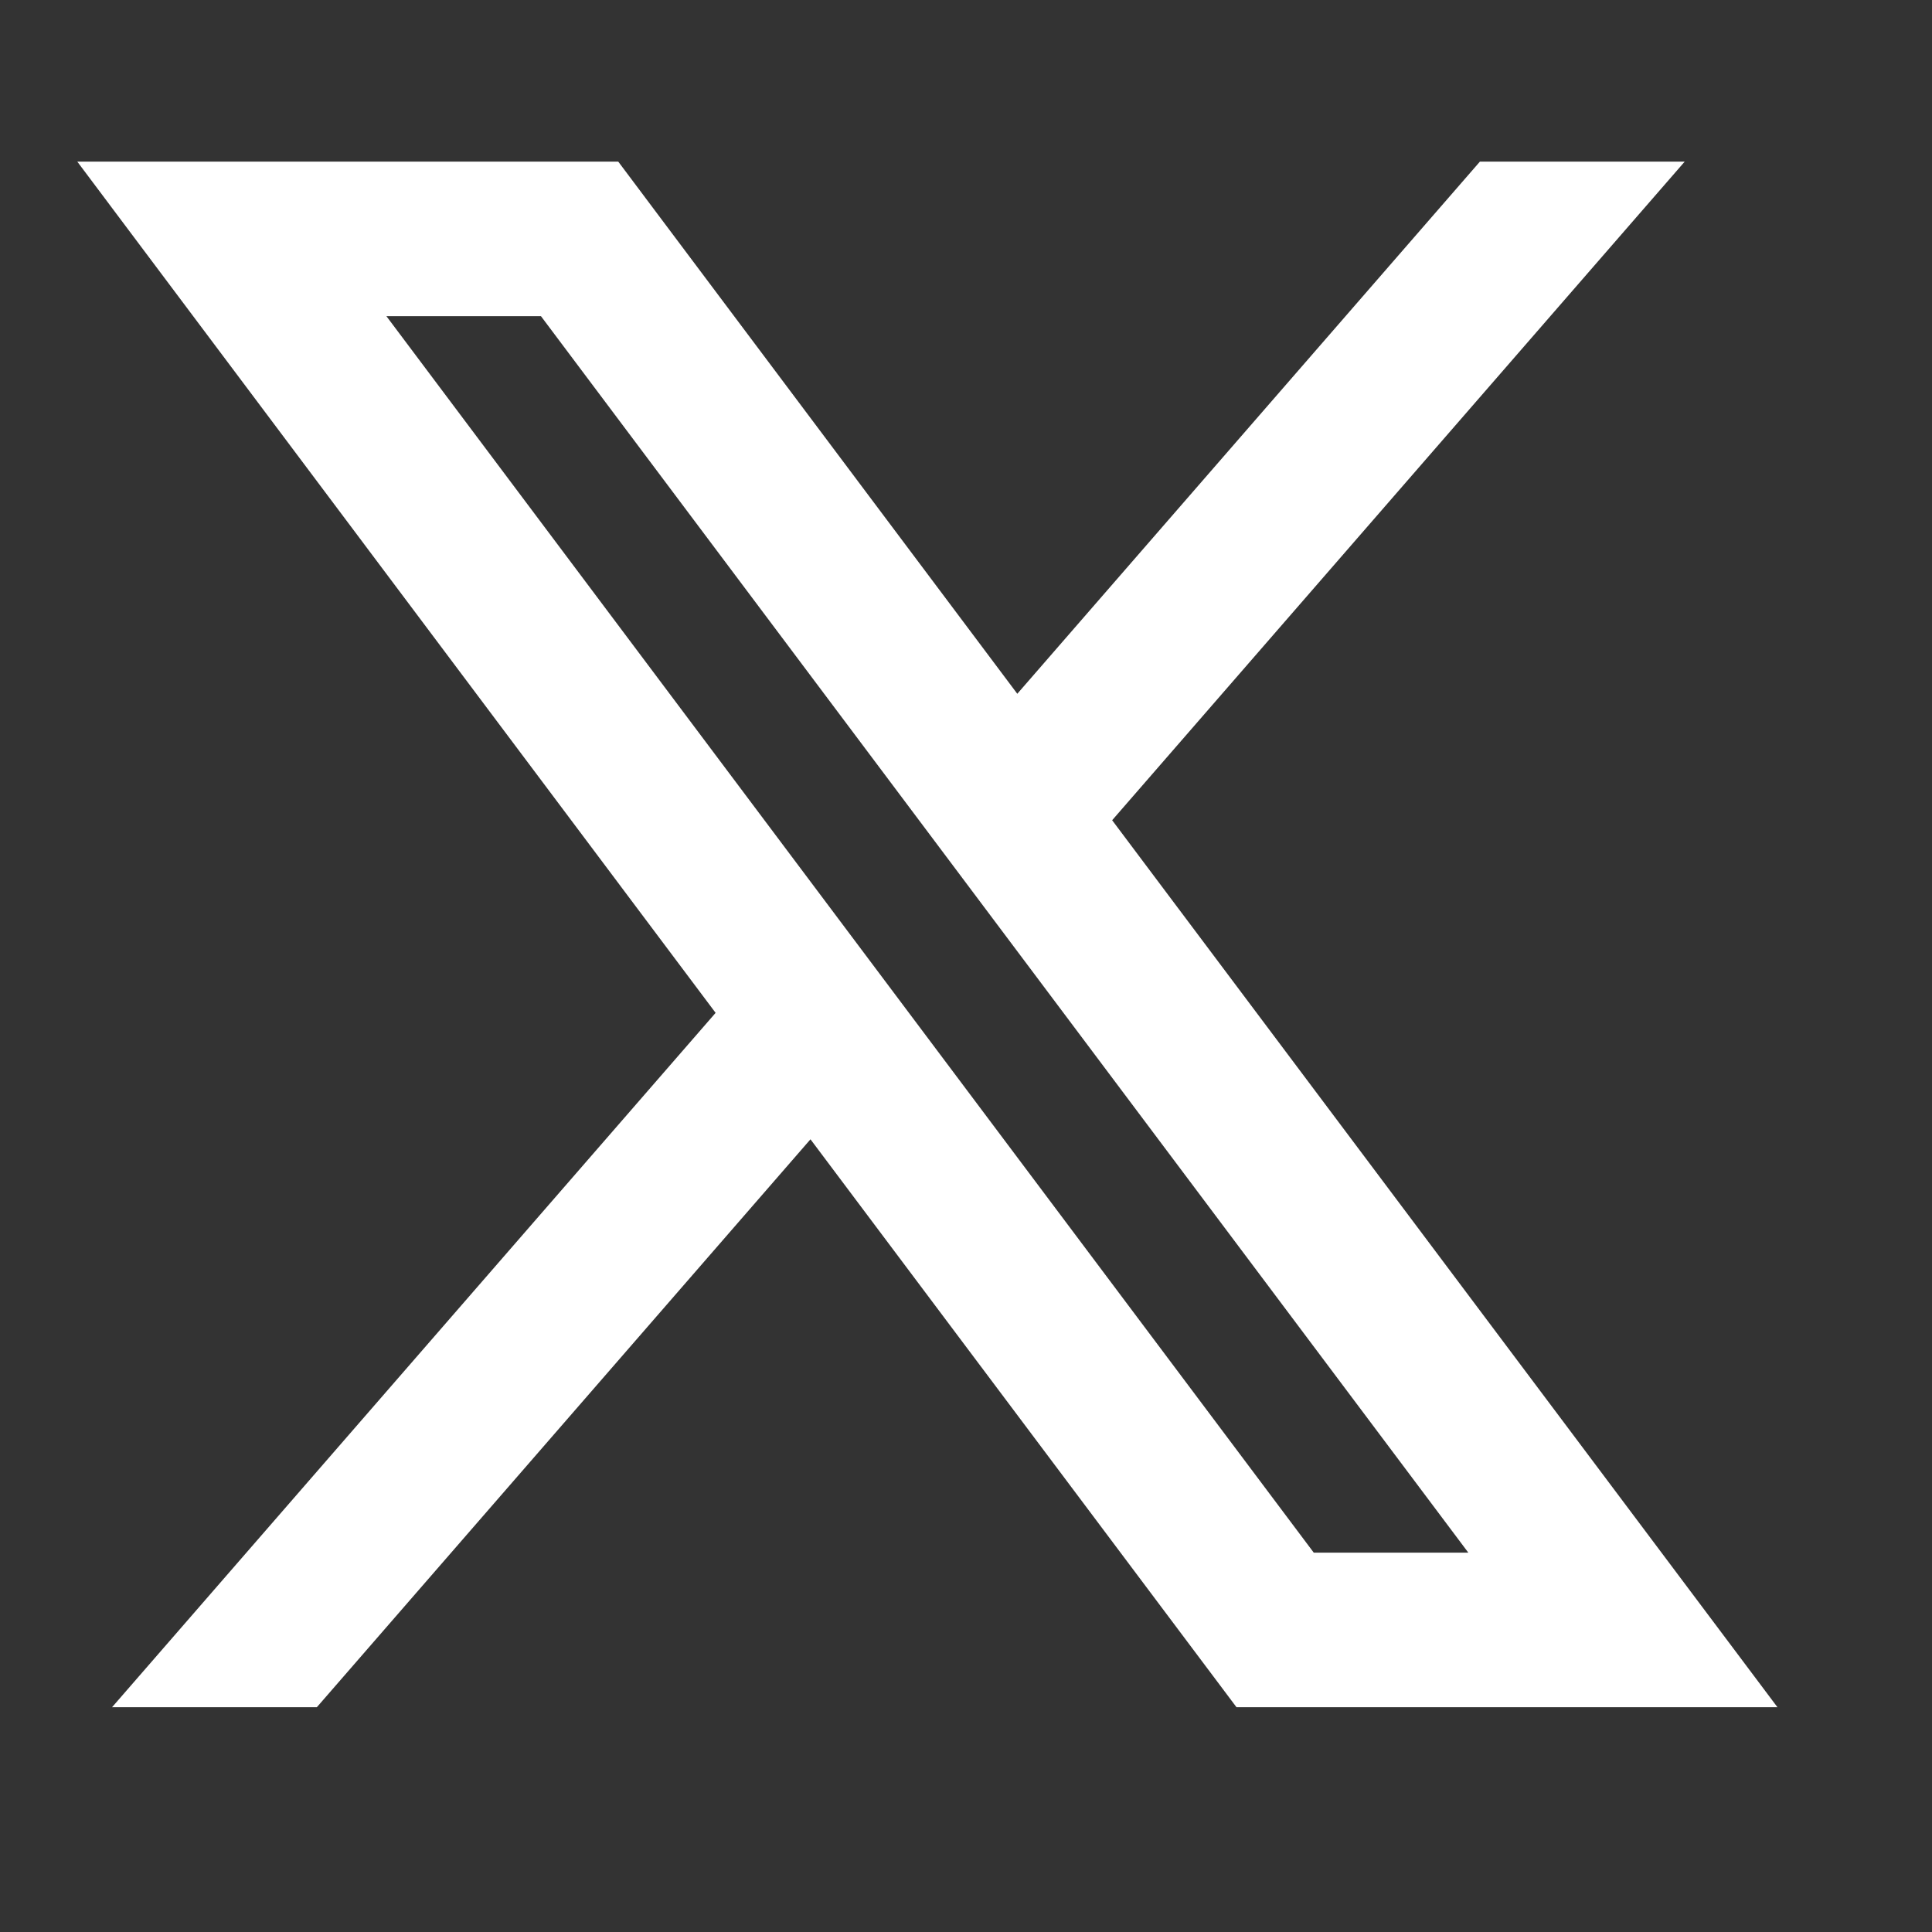 <svg width="20" height="20" viewBox="0 0 20 20" fill="none" xmlns="http://www.w3.org/2000/svg">
<rect x="0" y="0" width="20" height="20" fill="#333333" stroke="none"/>
<path d="M6.4 1.673H0.8L7.408 10.485L1.16 17.673H3.28L8.39 11.794L12.8 17.673H18.4L11.513 8.491L17.44 1.673H15.32L10.531 7.182L6.4 1.673ZM13.6 16.073L4 3.273H5.6L15.2 16.073H13.6Z" fill="white"/>
</svg>
